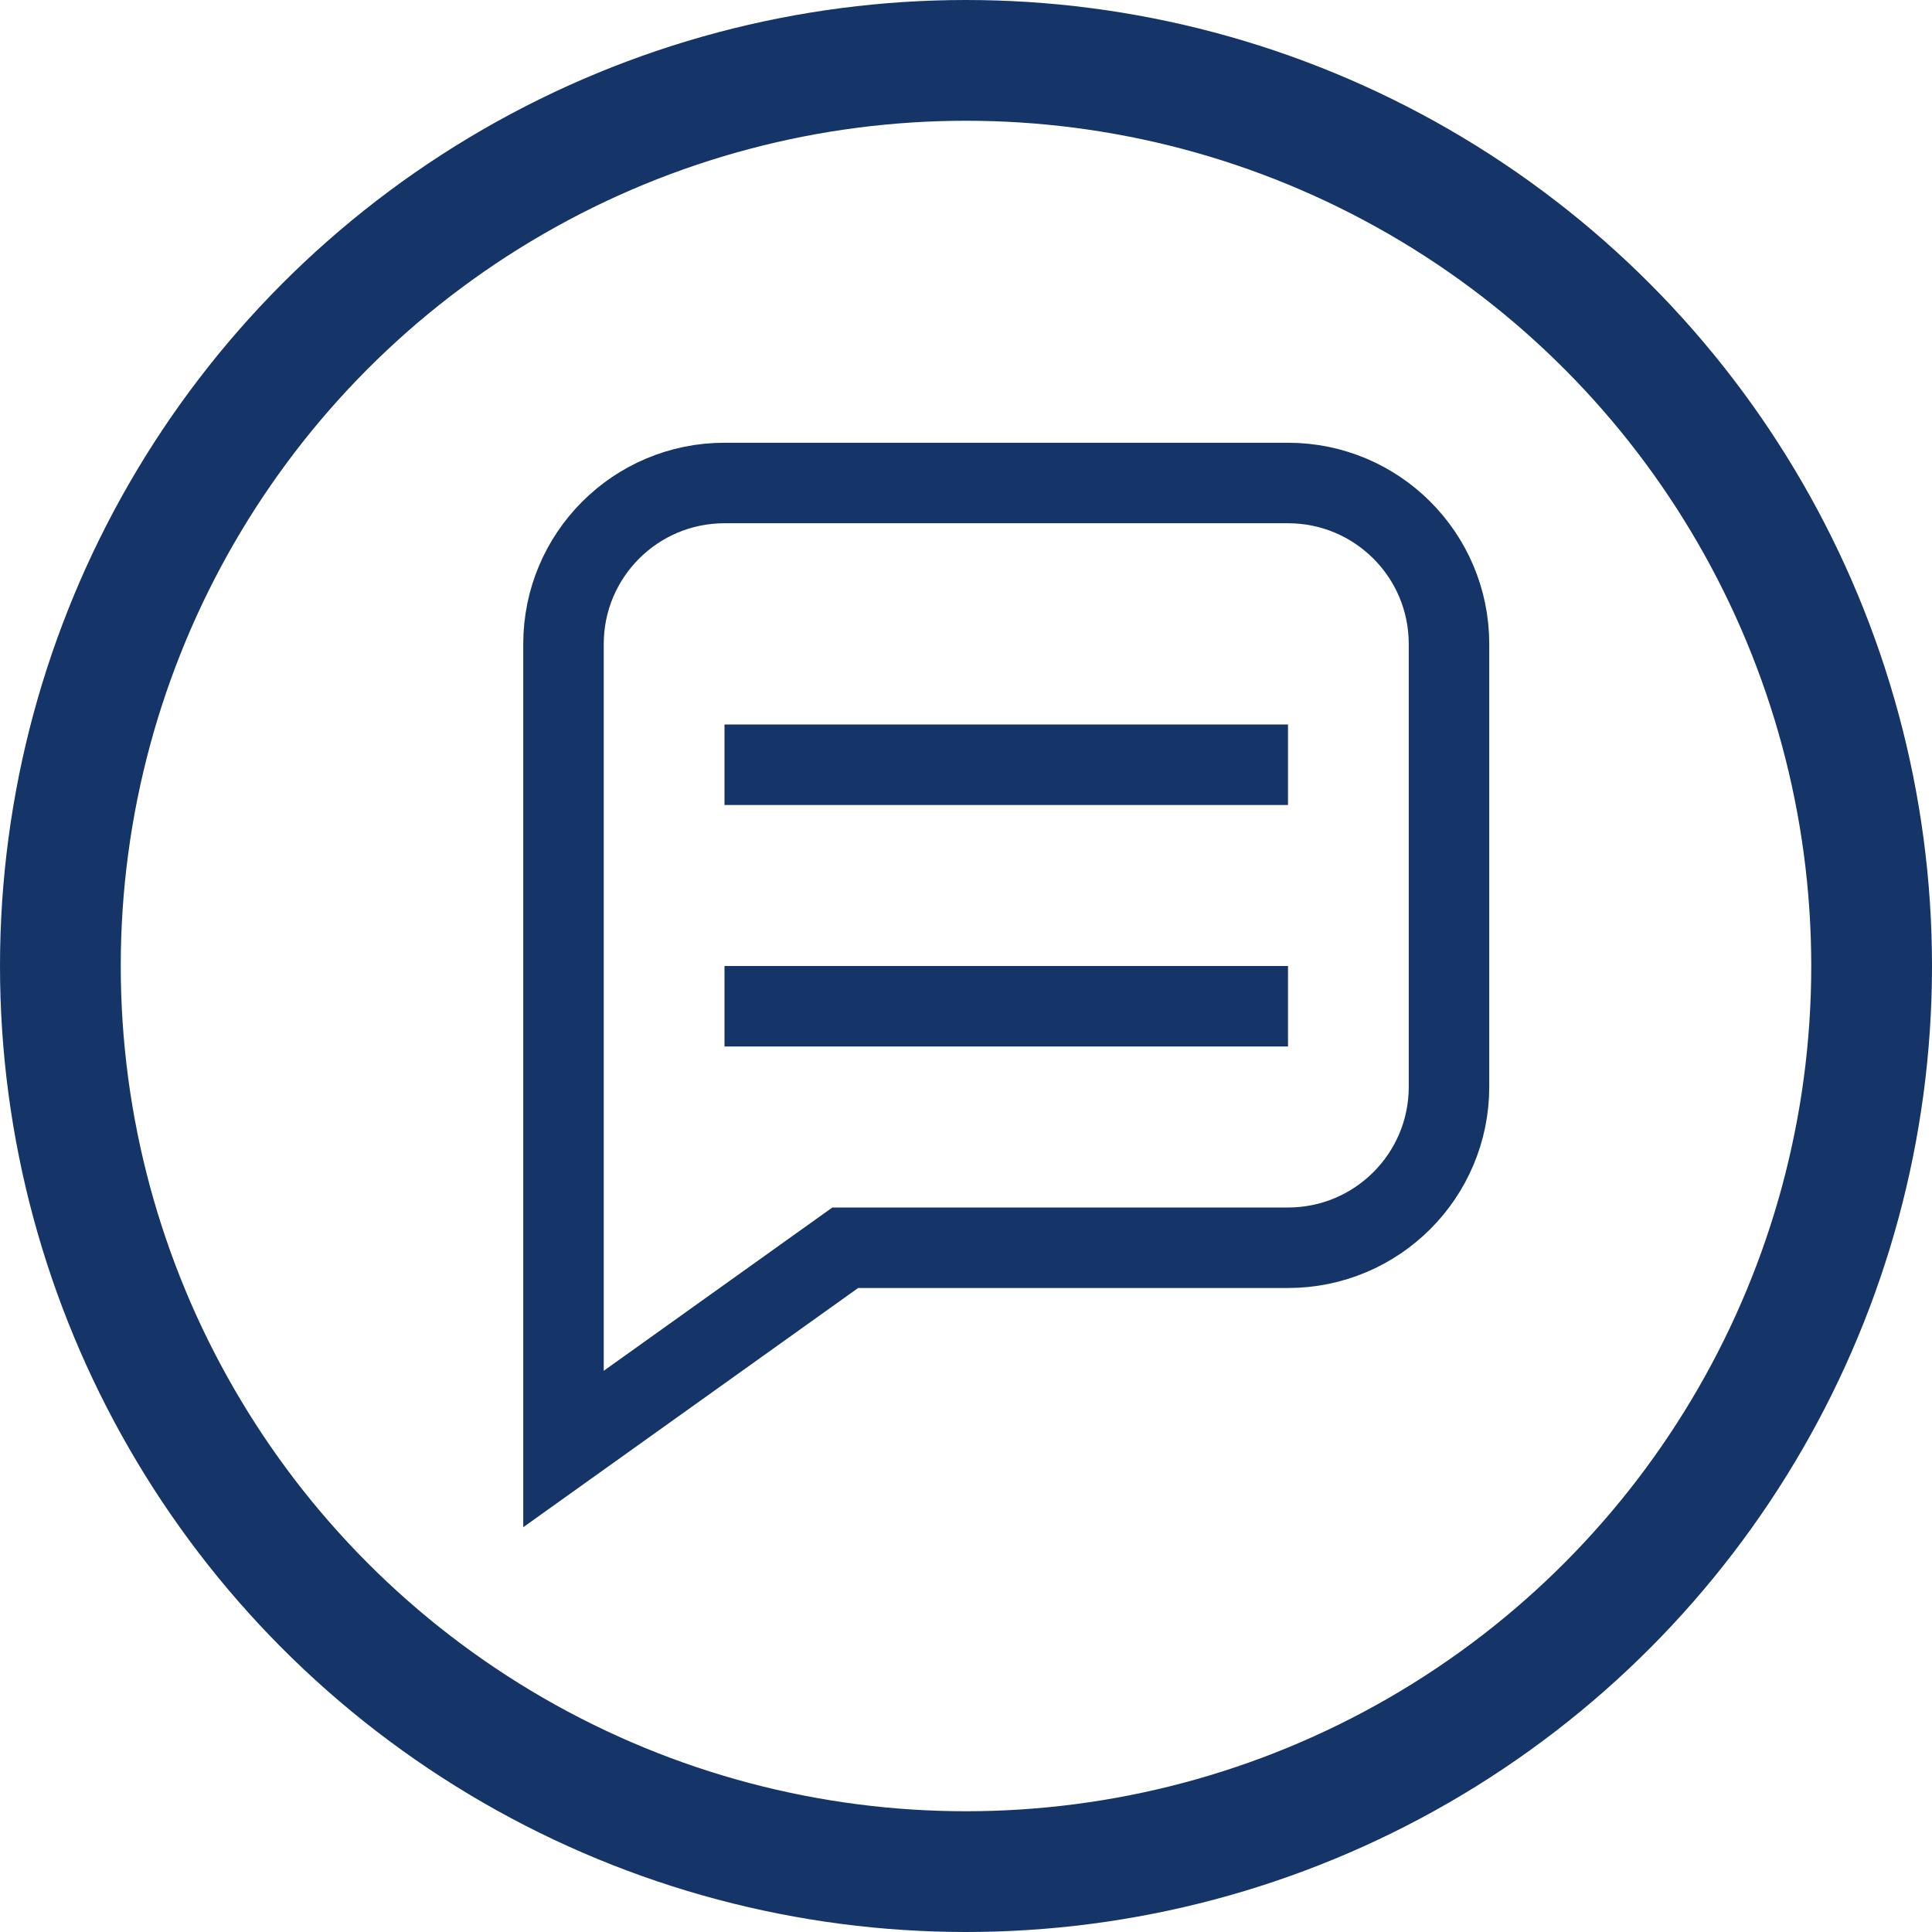 <svg width="24" height="24" viewBox="0 0 24 24" fill="none" xmlns="http://www.w3.org/2000/svg">
<circle cx="12" cy="12" r="11.25" stroke="#153467" stroke-width="1.5" stroke-linejoin="round"/>
<path d="M7 15.5V18L10.5 15.5H16C17.105 15.5 18 14.605 18 13.5V8C18 6.895 17.105 6 16 6H9C7.895 6 7 6.895 7 8V15.5Z" stroke="#153467"/>
<line x1="9" y1="9.5" x2="16" y2="9.5" stroke="#153467"/>
<line x1="9" y1="12.5" x2="16" y2="12.5" stroke="#153467"/>
</svg>
